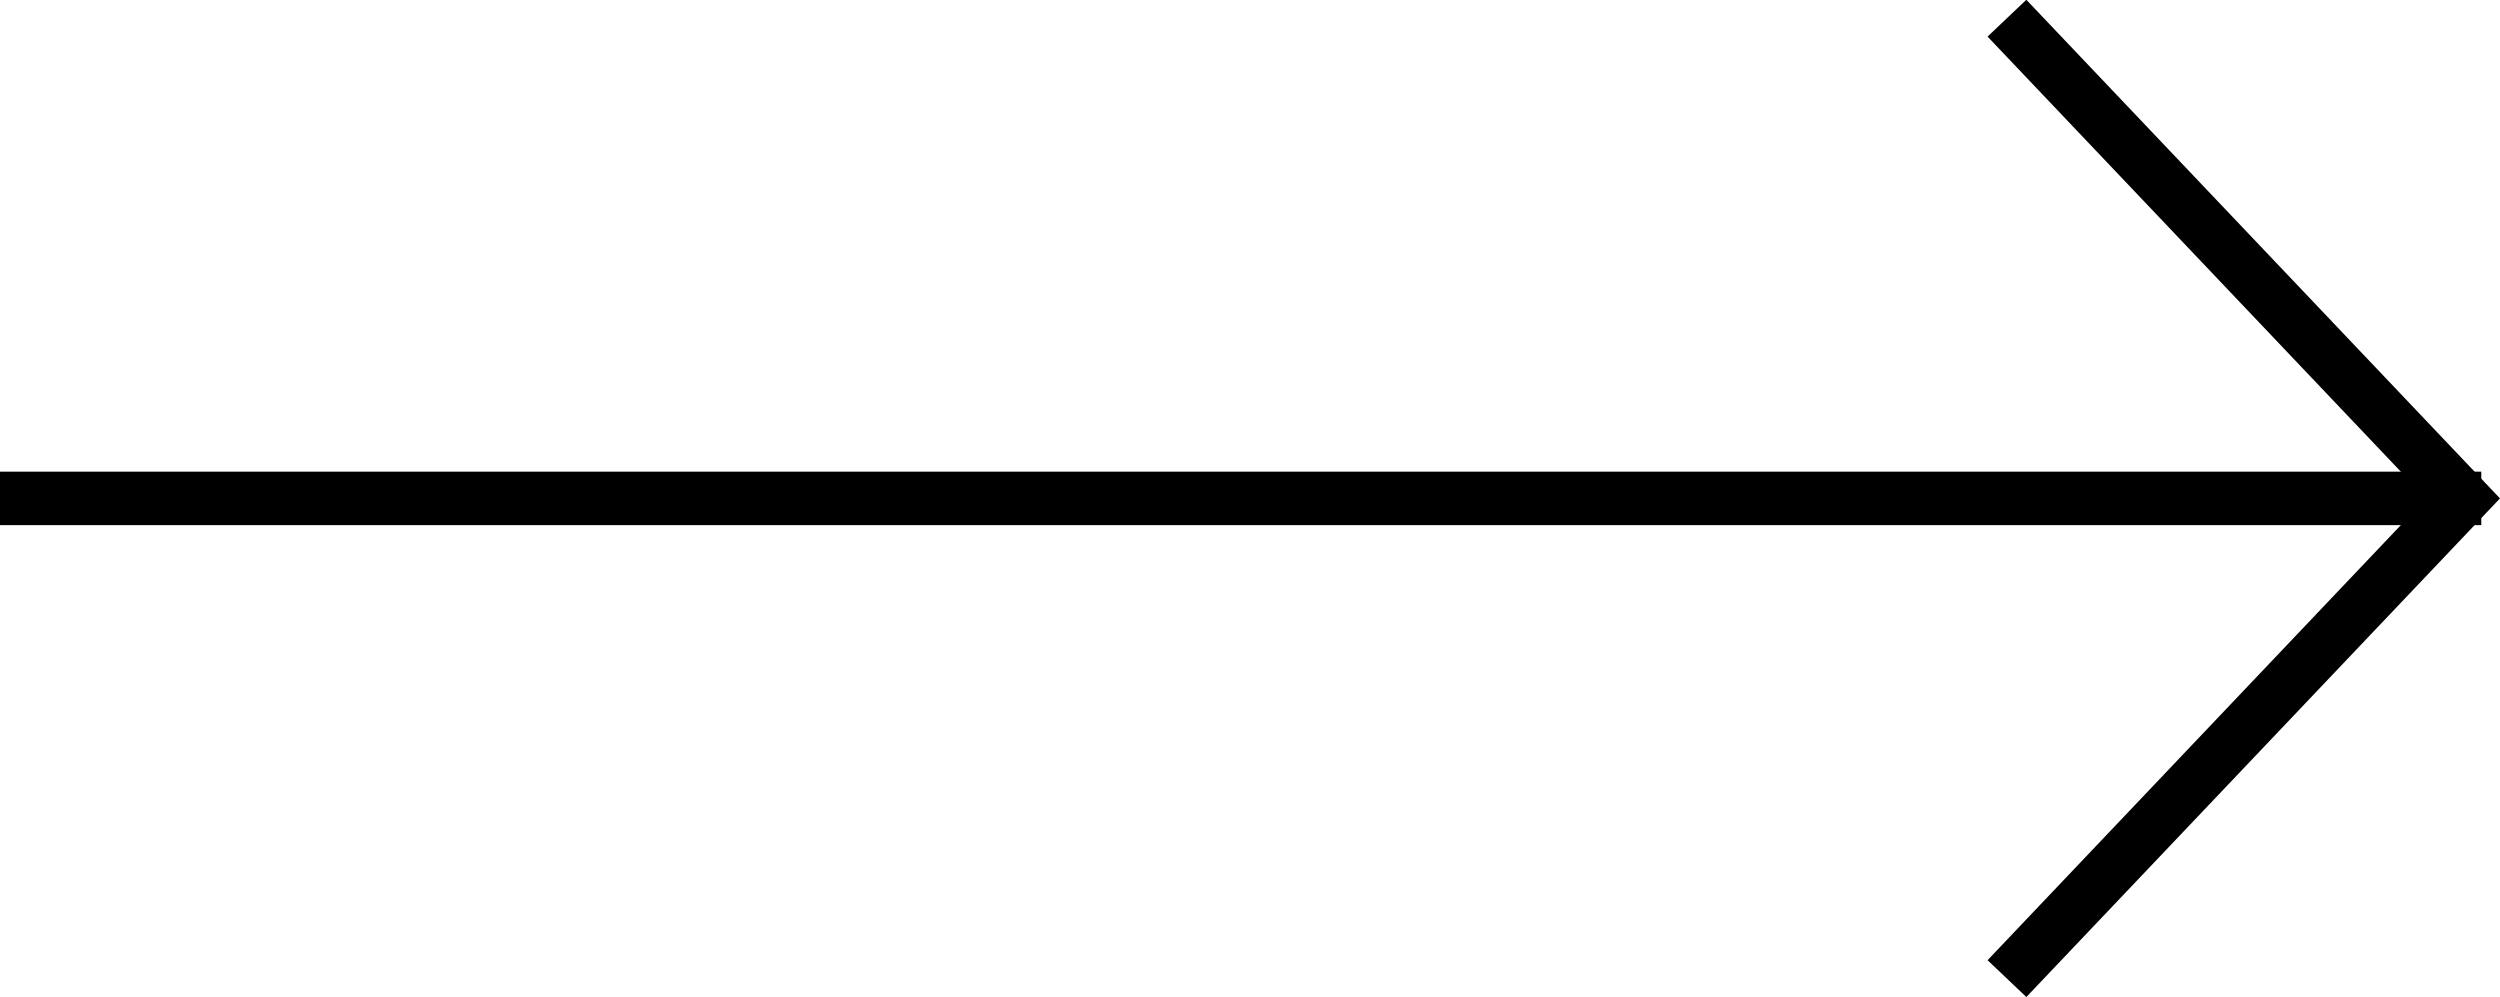 <?xml version="1.0" encoding="UTF-8"?> <!-- Generator: Adobe Illustrator 27.3.1, SVG Export Plug-In . SVG Version: 6.00 Build 0) --> <svg xmlns="http://www.w3.org/2000/svg" xmlns:xlink="http://www.w3.org/1999/xlink" id="Layer_1" x="0px" y="0px" viewBox="0 0 46.75 18.64" style="enable-background:new 0 0 46.75 18.64;" xml:space="preserve"> <style type="text/css"> .st0{clip-path:url(#SVGID_00000021114316187100802900000014971717740815243178_);fill:none;stroke:#000000;} </style> <g> <defs> <rect id="SVGID_1_" width="46.75" height="18.64"></rect> </defs> <clipPath id="SVGID_00000001631346516717442300000018129959858775476661_"> <use xlink:href="#SVGID_1_" style="overflow:visible;"></use> </clipPath> <line style="clip-path:url(#SVGID_00000001631346516717442300000018129959858775476661_);fill:none;stroke:#000000;" x1="0" y1="9.32" x2="46.4" y2="9.32"></line> <polyline style="clip-path:url(#SVGID_00000001631346516717442300000018129959858775476661_);fill:none;stroke:#000000;" points=" 37.53,18.3 46.06,9.32 37.53,0.34 "></polyline> </g> </svg> 
